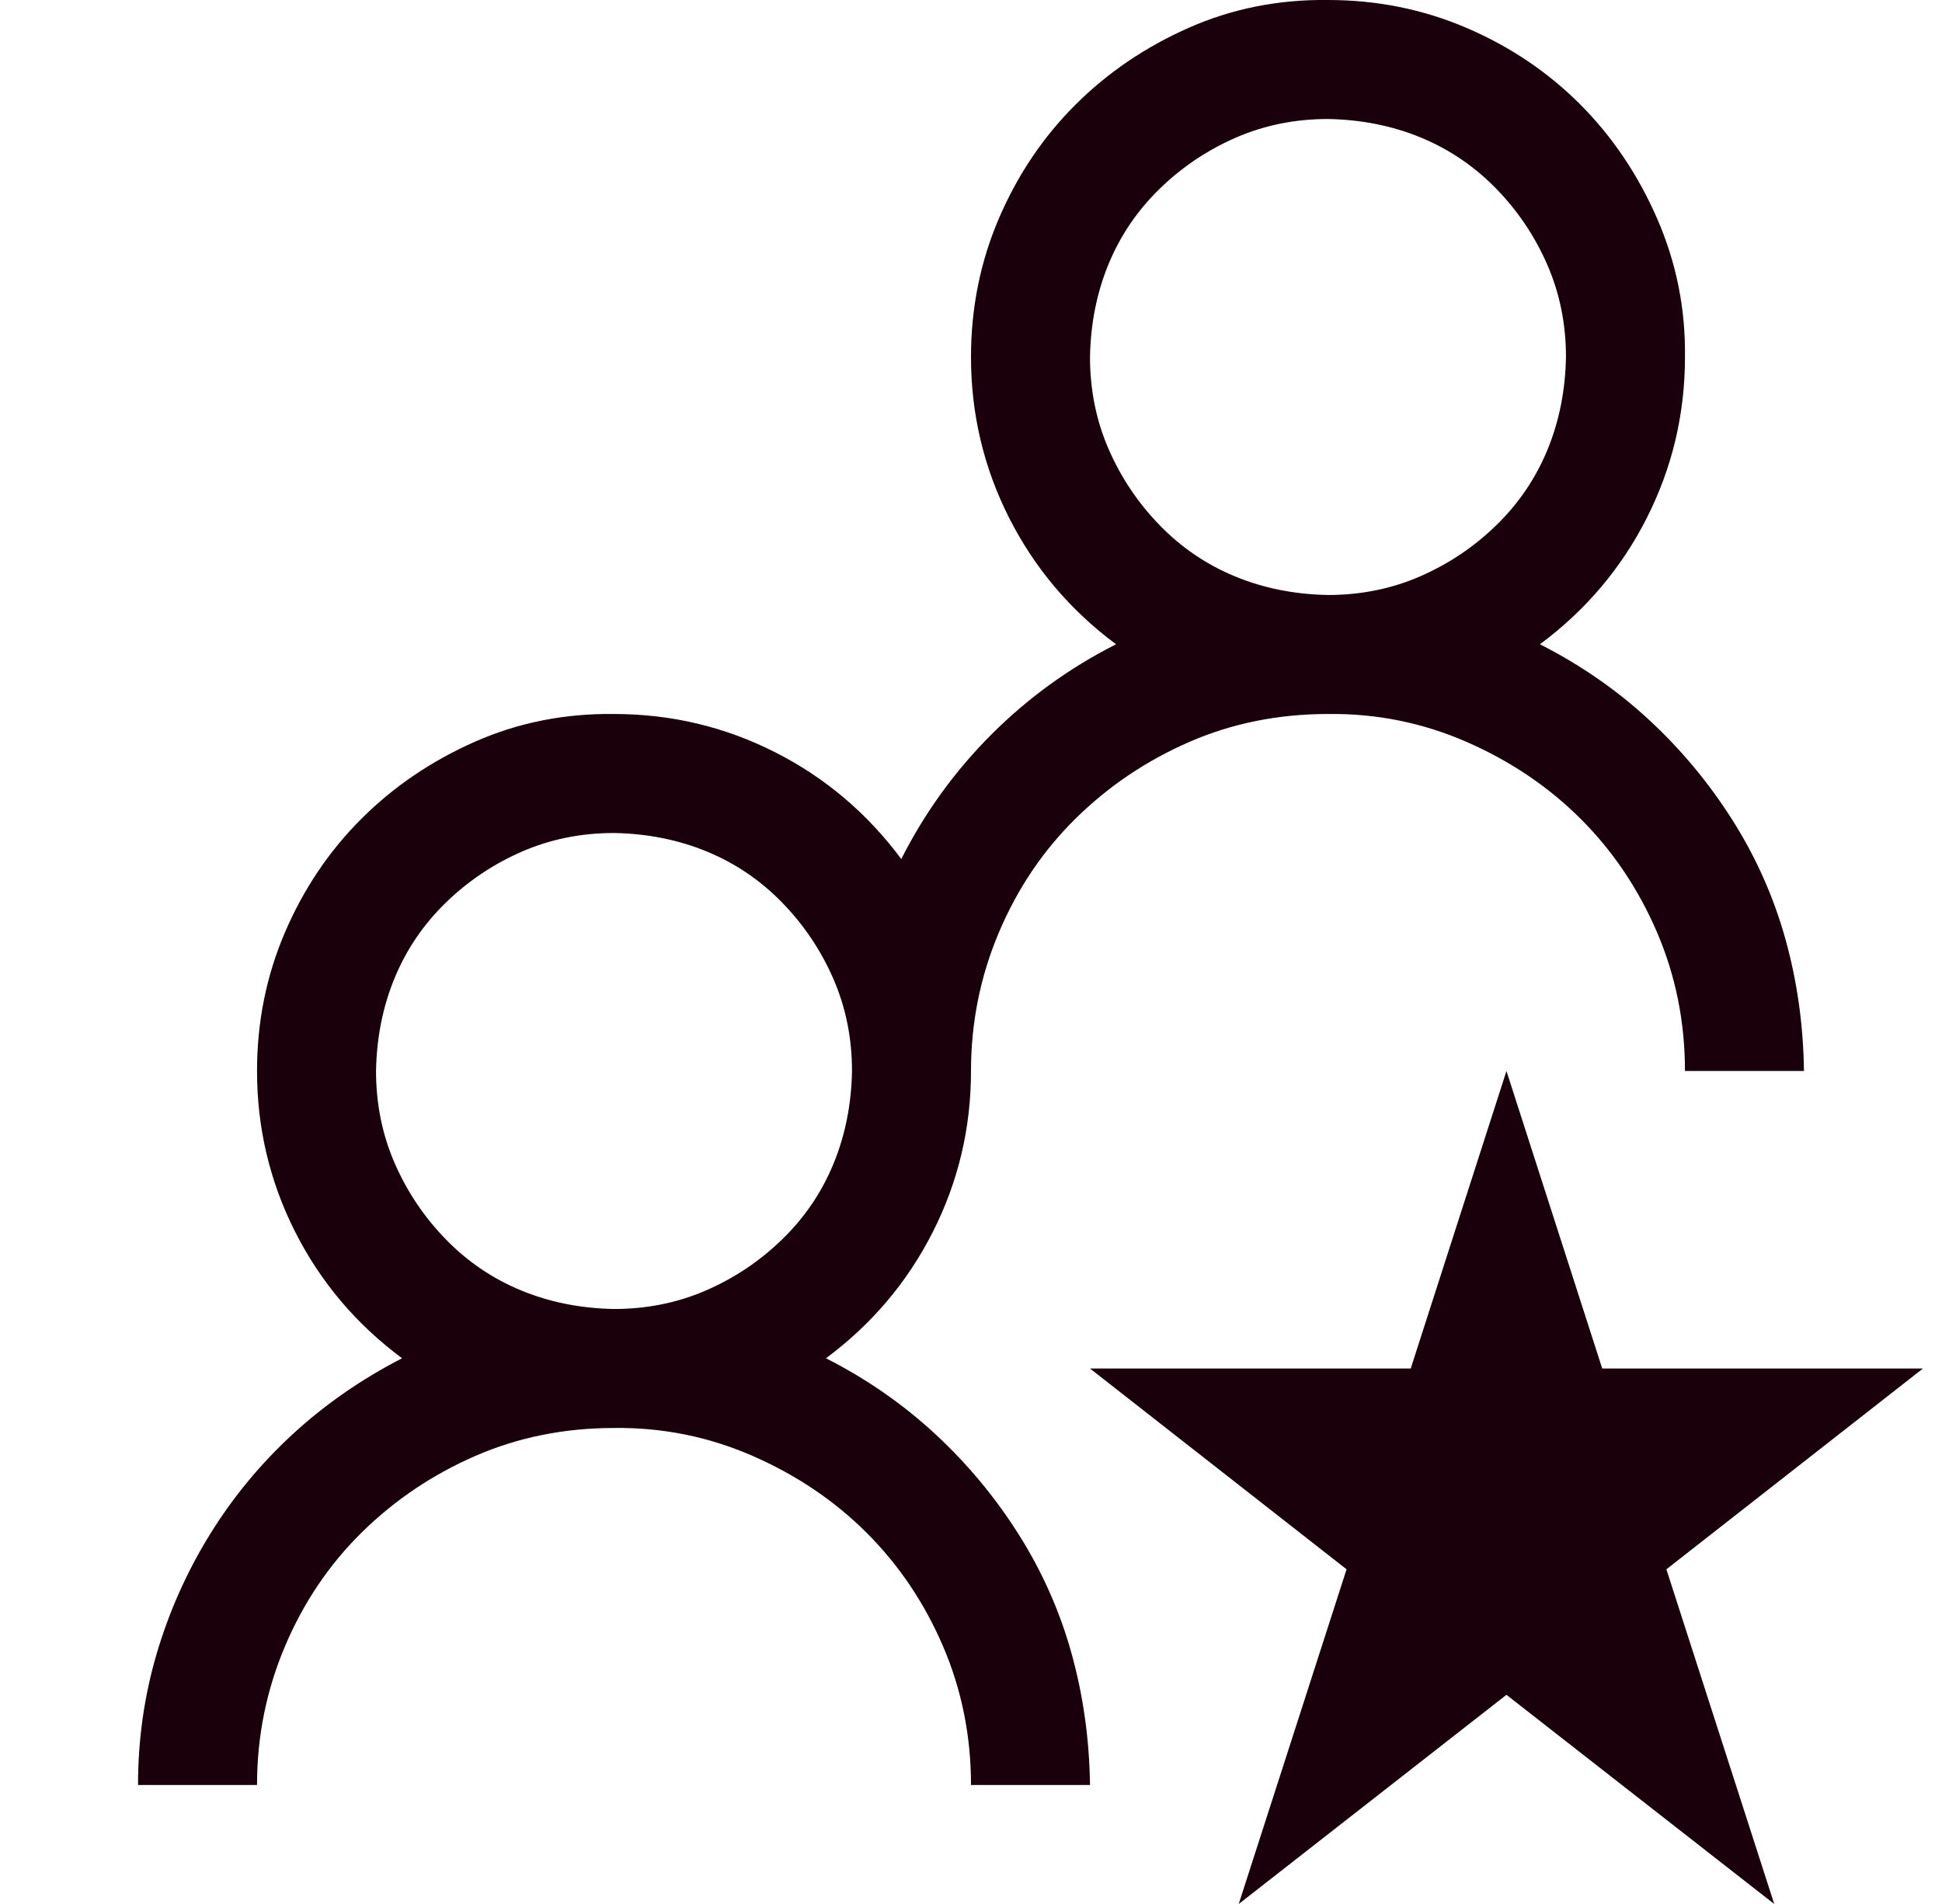 <svg width="51" height="50" viewBox="0 0 51 50" fill="none" xmlns="http://www.w3.org/2000/svg">
<g clip-path="url(#clip0_11_14)">
<path d="M21.691 35.669C22.749 36.206 23.701 36.865 24.548 37.647C25.394 38.428 26.127 39.307 26.745 40.283C27.364 41.26 27.828 42.301 28.137 43.408C28.446 44.515 28.609 45.671 28.625 46.875H25.5C25.5 45.589 25.256 44.377 24.768 43.237C24.279 42.098 23.612 41.105 22.766 40.259C21.919 39.412 20.918 38.737 19.763 38.232C18.607 37.728 17.395 37.484 16.125 37.5C14.823 37.5 13.61 37.744 12.487 38.232C11.364 38.721 10.371 39.388 9.509 40.234C8.646 41.081 7.971 42.082 7.482 43.237C6.994 44.393 6.75 45.605 6.75 46.875H3.625C3.625 45.687 3.788 44.539 4.113 43.433C4.439 42.326 4.903 41.284 5.505 40.308C6.107 39.331 6.831 38.452 7.678 37.671C8.524 36.89 9.484 36.222 10.559 35.669C9.354 34.774 8.418 33.667 7.751 32.349C7.084 31.03 6.75 29.622 6.75 28.125C6.75 26.839 6.994 25.627 7.482 24.487C7.971 23.348 8.638 22.355 9.484 21.509C10.331 20.662 11.324 19.987 12.463 19.482C13.602 18.978 14.823 18.734 16.125 18.75C17.622 18.75 19.03 19.084 20.349 19.751C21.667 20.418 22.774 21.354 23.669 22.559C24.287 21.338 25.077 20.247 26.037 19.287C26.997 18.327 28.088 17.537 29.309 16.919C28.104 16.024 27.168 14.917 26.501 13.599C25.834 12.28 25.5 10.872 25.5 9.375C25.5 8.089 25.744 6.877 26.232 5.737C26.721 4.598 27.388 3.605 28.234 2.759C29.081 1.912 30.074 1.237 31.213 0.732C32.352 0.228 33.573 -0.016 34.875 0C36.161 0 37.373 0.244 38.513 0.732C39.652 1.221 40.645 1.888 41.491 2.734C42.338 3.581 43.013 4.582 43.518 5.737C44.022 6.893 44.266 8.105 44.25 9.375C44.25 10.872 43.916 12.28 43.249 13.599C42.582 14.917 41.646 16.024 40.441 16.919C41.499 17.456 42.452 18.115 43.298 18.896C44.144 19.678 44.877 20.557 45.495 21.533C46.114 22.51 46.578 23.551 46.887 24.658C47.196 25.765 47.359 26.921 47.375 28.125H44.25C44.25 26.839 44.006 25.627 43.518 24.487C43.029 23.348 42.362 22.355 41.516 21.509C40.669 20.662 39.668 19.987 38.513 19.482C37.357 18.978 36.145 18.734 34.875 18.75C33.573 18.75 32.36 18.994 31.237 19.482C30.114 19.971 29.121 20.638 28.259 21.484C27.396 22.331 26.721 23.332 26.232 24.487C25.744 25.643 25.5 26.855 25.5 28.125C25.5 29.622 25.166 31.03 24.499 32.349C23.832 33.667 22.896 34.774 21.691 35.669ZM28.625 9.375C28.625 10.238 28.788 11.043 29.113 11.792C29.439 12.541 29.886 13.208 30.456 13.794C31.026 14.38 31.685 14.828 32.434 15.137C33.182 15.446 33.996 15.609 34.875 15.625C35.738 15.625 36.543 15.462 37.292 15.137C38.041 14.811 38.708 14.364 39.294 13.794C39.88 13.224 40.328 12.565 40.637 11.816C40.946 11.068 41.109 10.254 41.125 9.375C41.125 8.512 40.962 7.707 40.637 6.958C40.311 6.209 39.864 5.542 39.294 4.956C38.724 4.37 38.065 3.923 37.316 3.613C36.568 3.304 35.754 3.141 34.875 3.125C34.012 3.125 33.207 3.288 32.458 3.613C31.709 3.939 31.042 4.386 30.456 4.956C29.87 5.526 29.422 6.185 29.113 6.934C28.804 7.682 28.641 8.496 28.625 9.375ZM9.875 28.125C9.875 28.988 10.038 29.793 10.363 30.542C10.689 31.291 11.136 31.958 11.706 32.544C12.276 33.13 12.935 33.578 13.684 33.887C14.432 34.196 15.246 34.359 16.125 34.375C16.988 34.375 17.793 34.212 18.542 33.887C19.291 33.561 19.958 33.114 20.544 32.544C21.13 31.974 21.578 31.315 21.887 30.566C22.196 29.818 22.359 29.004 22.375 28.125C22.375 27.262 22.212 26.457 21.887 25.708C21.561 24.959 21.114 24.292 20.544 23.706C19.974 23.12 19.315 22.672 18.566 22.363C17.818 22.054 17.004 21.891 16.125 21.875C15.262 21.875 14.457 22.038 13.708 22.363C12.959 22.689 12.292 23.136 11.706 23.706C11.12 24.276 10.672 24.935 10.363 25.684C10.054 26.432 9.891 27.246 9.875 28.125ZM46.594 50L39.562 44.507L32.531 50L35.363 41.211L28.625 35.938H37.048L39.562 28.125L42.077 35.938H50.5L43.762 41.211L46.594 50Z" fill="#1A000A"/>
</g>
<defs>
<clipPath id="clip0_11_14">
<rect width="50" height="50" fill="white" transform="translate(0.5)"/>
</clipPath>
</defs>
</svg>
